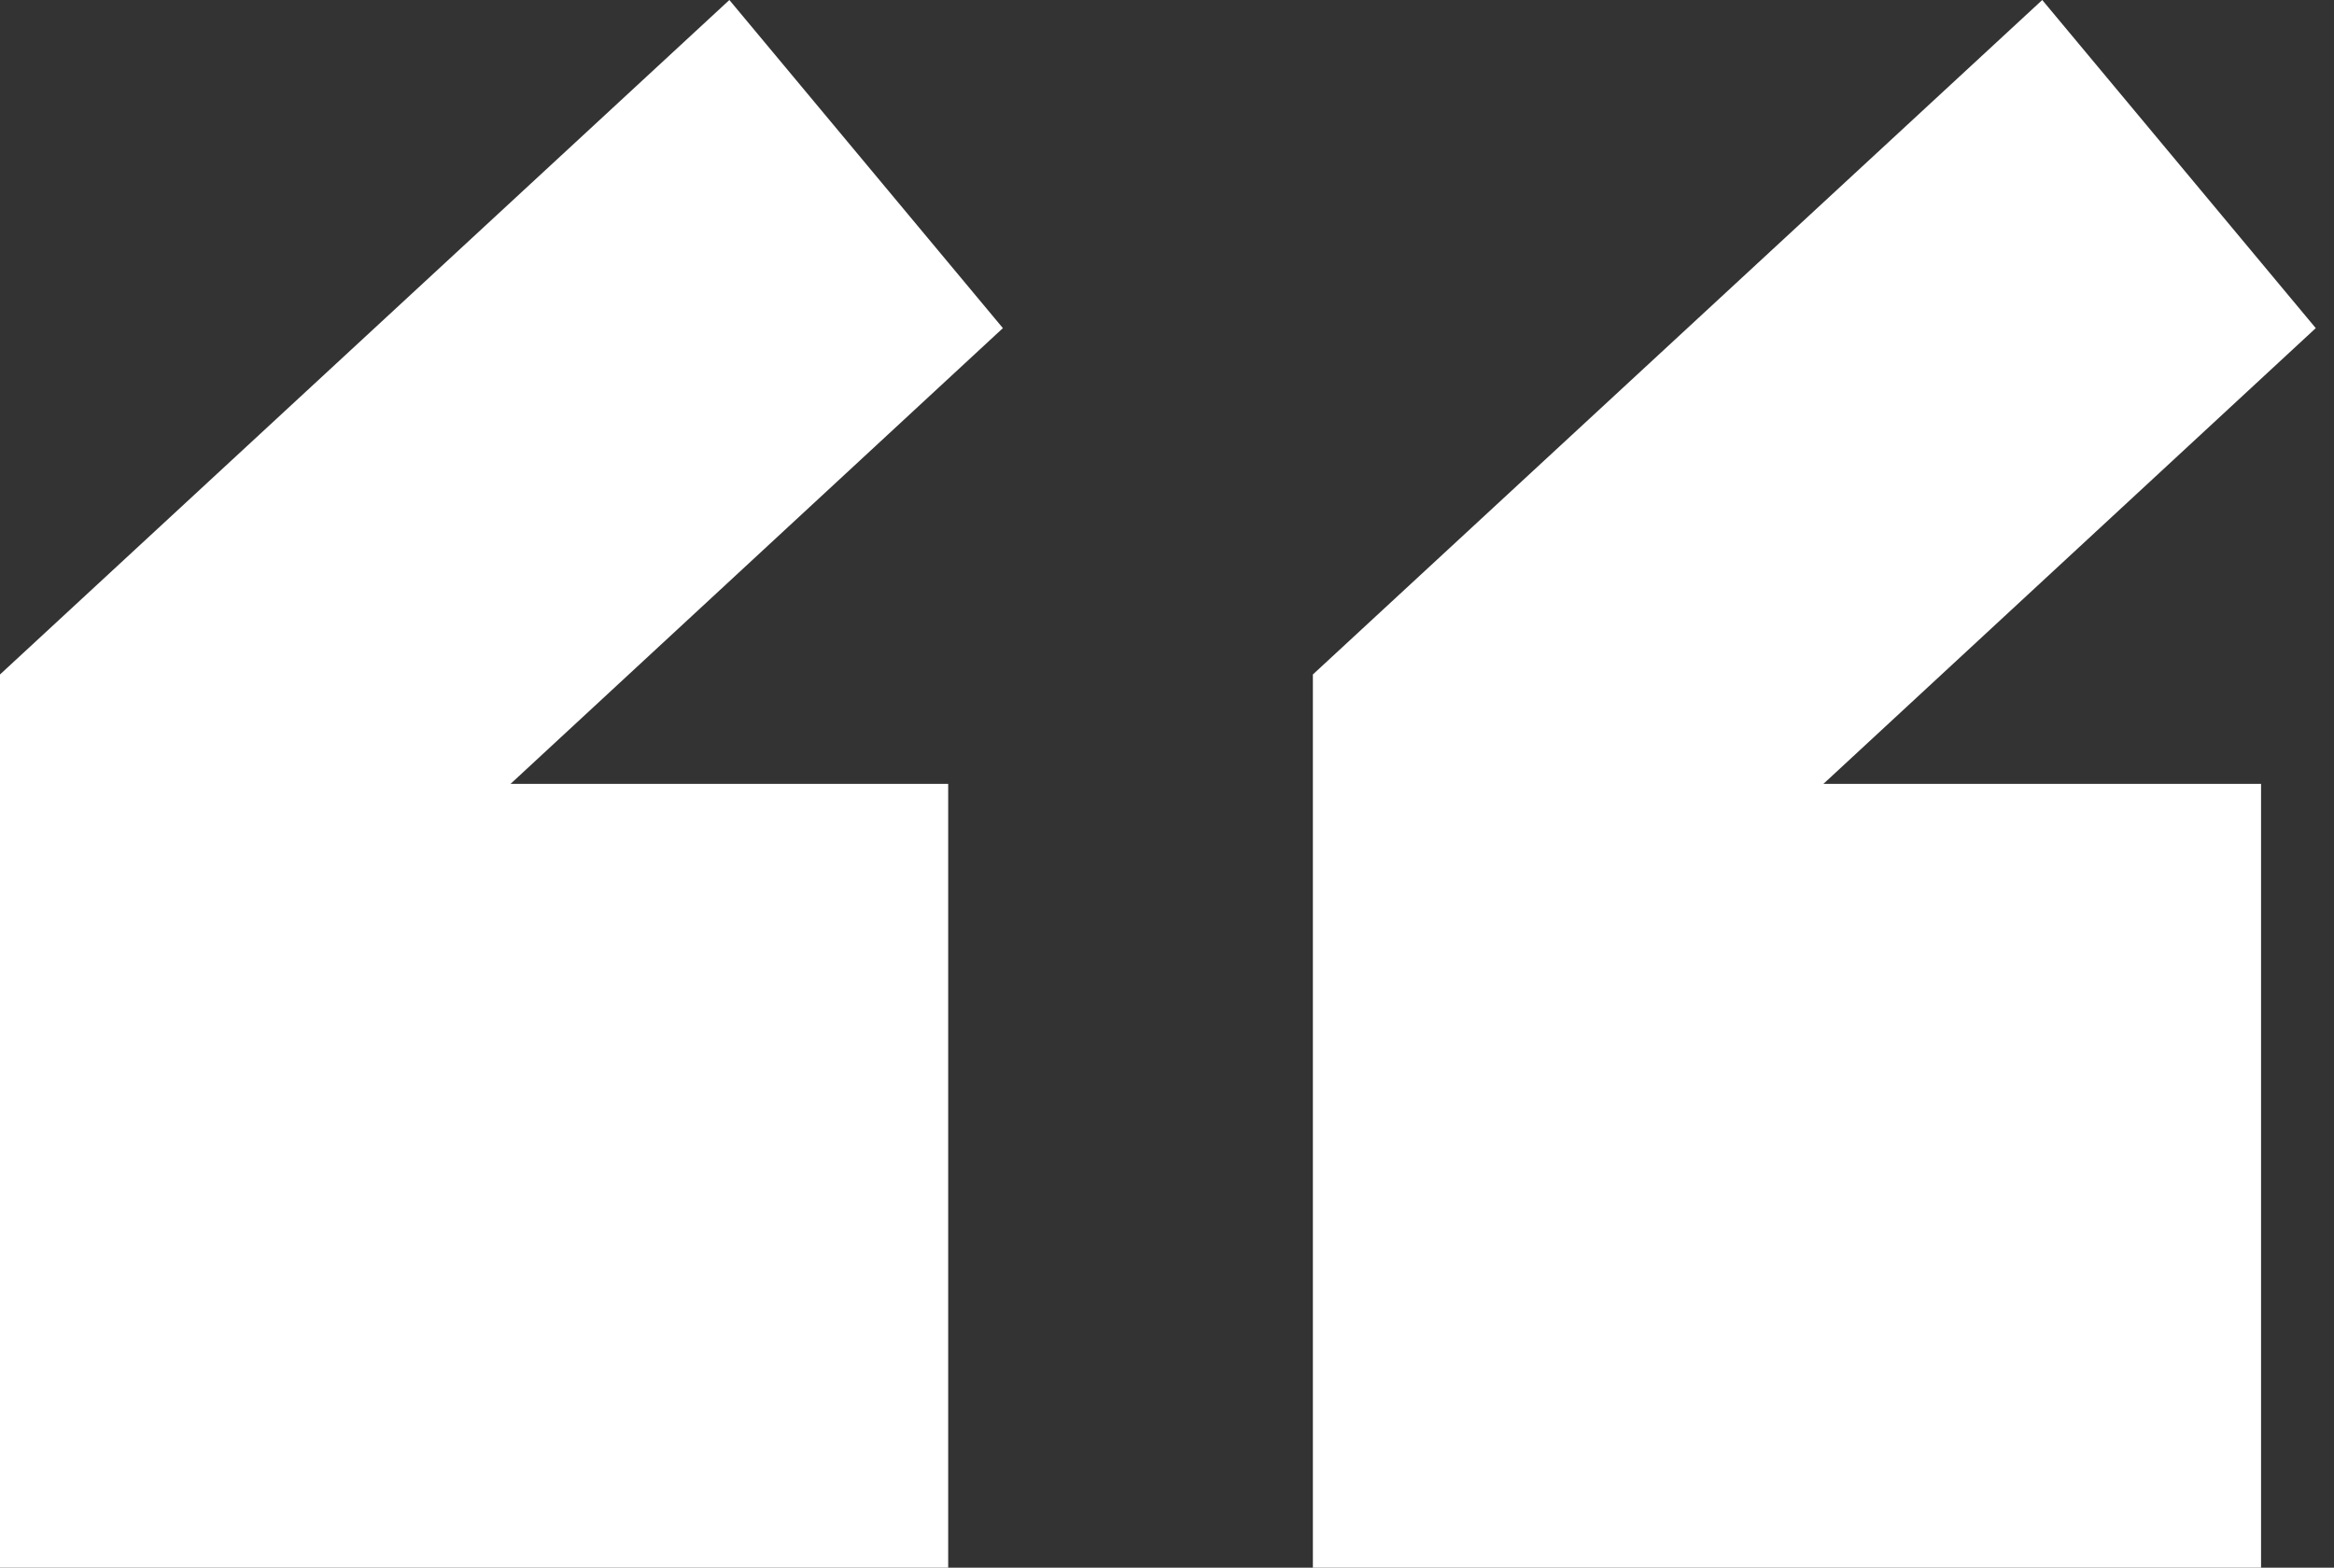 <?xml version="1.0" encoding="UTF-8"?> <svg xmlns="http://www.w3.org/2000/svg" width="64" height="43" fill="none"><rect width="100%" height="100%" fill="#333333" stroke="none"/><path fill="#fff" d="M20 0 0 18.5V43h26V21.5H14L27.5 9zM56 0 36 18.5V43h26V21.5H50L63.5 9z"></path></svg> 